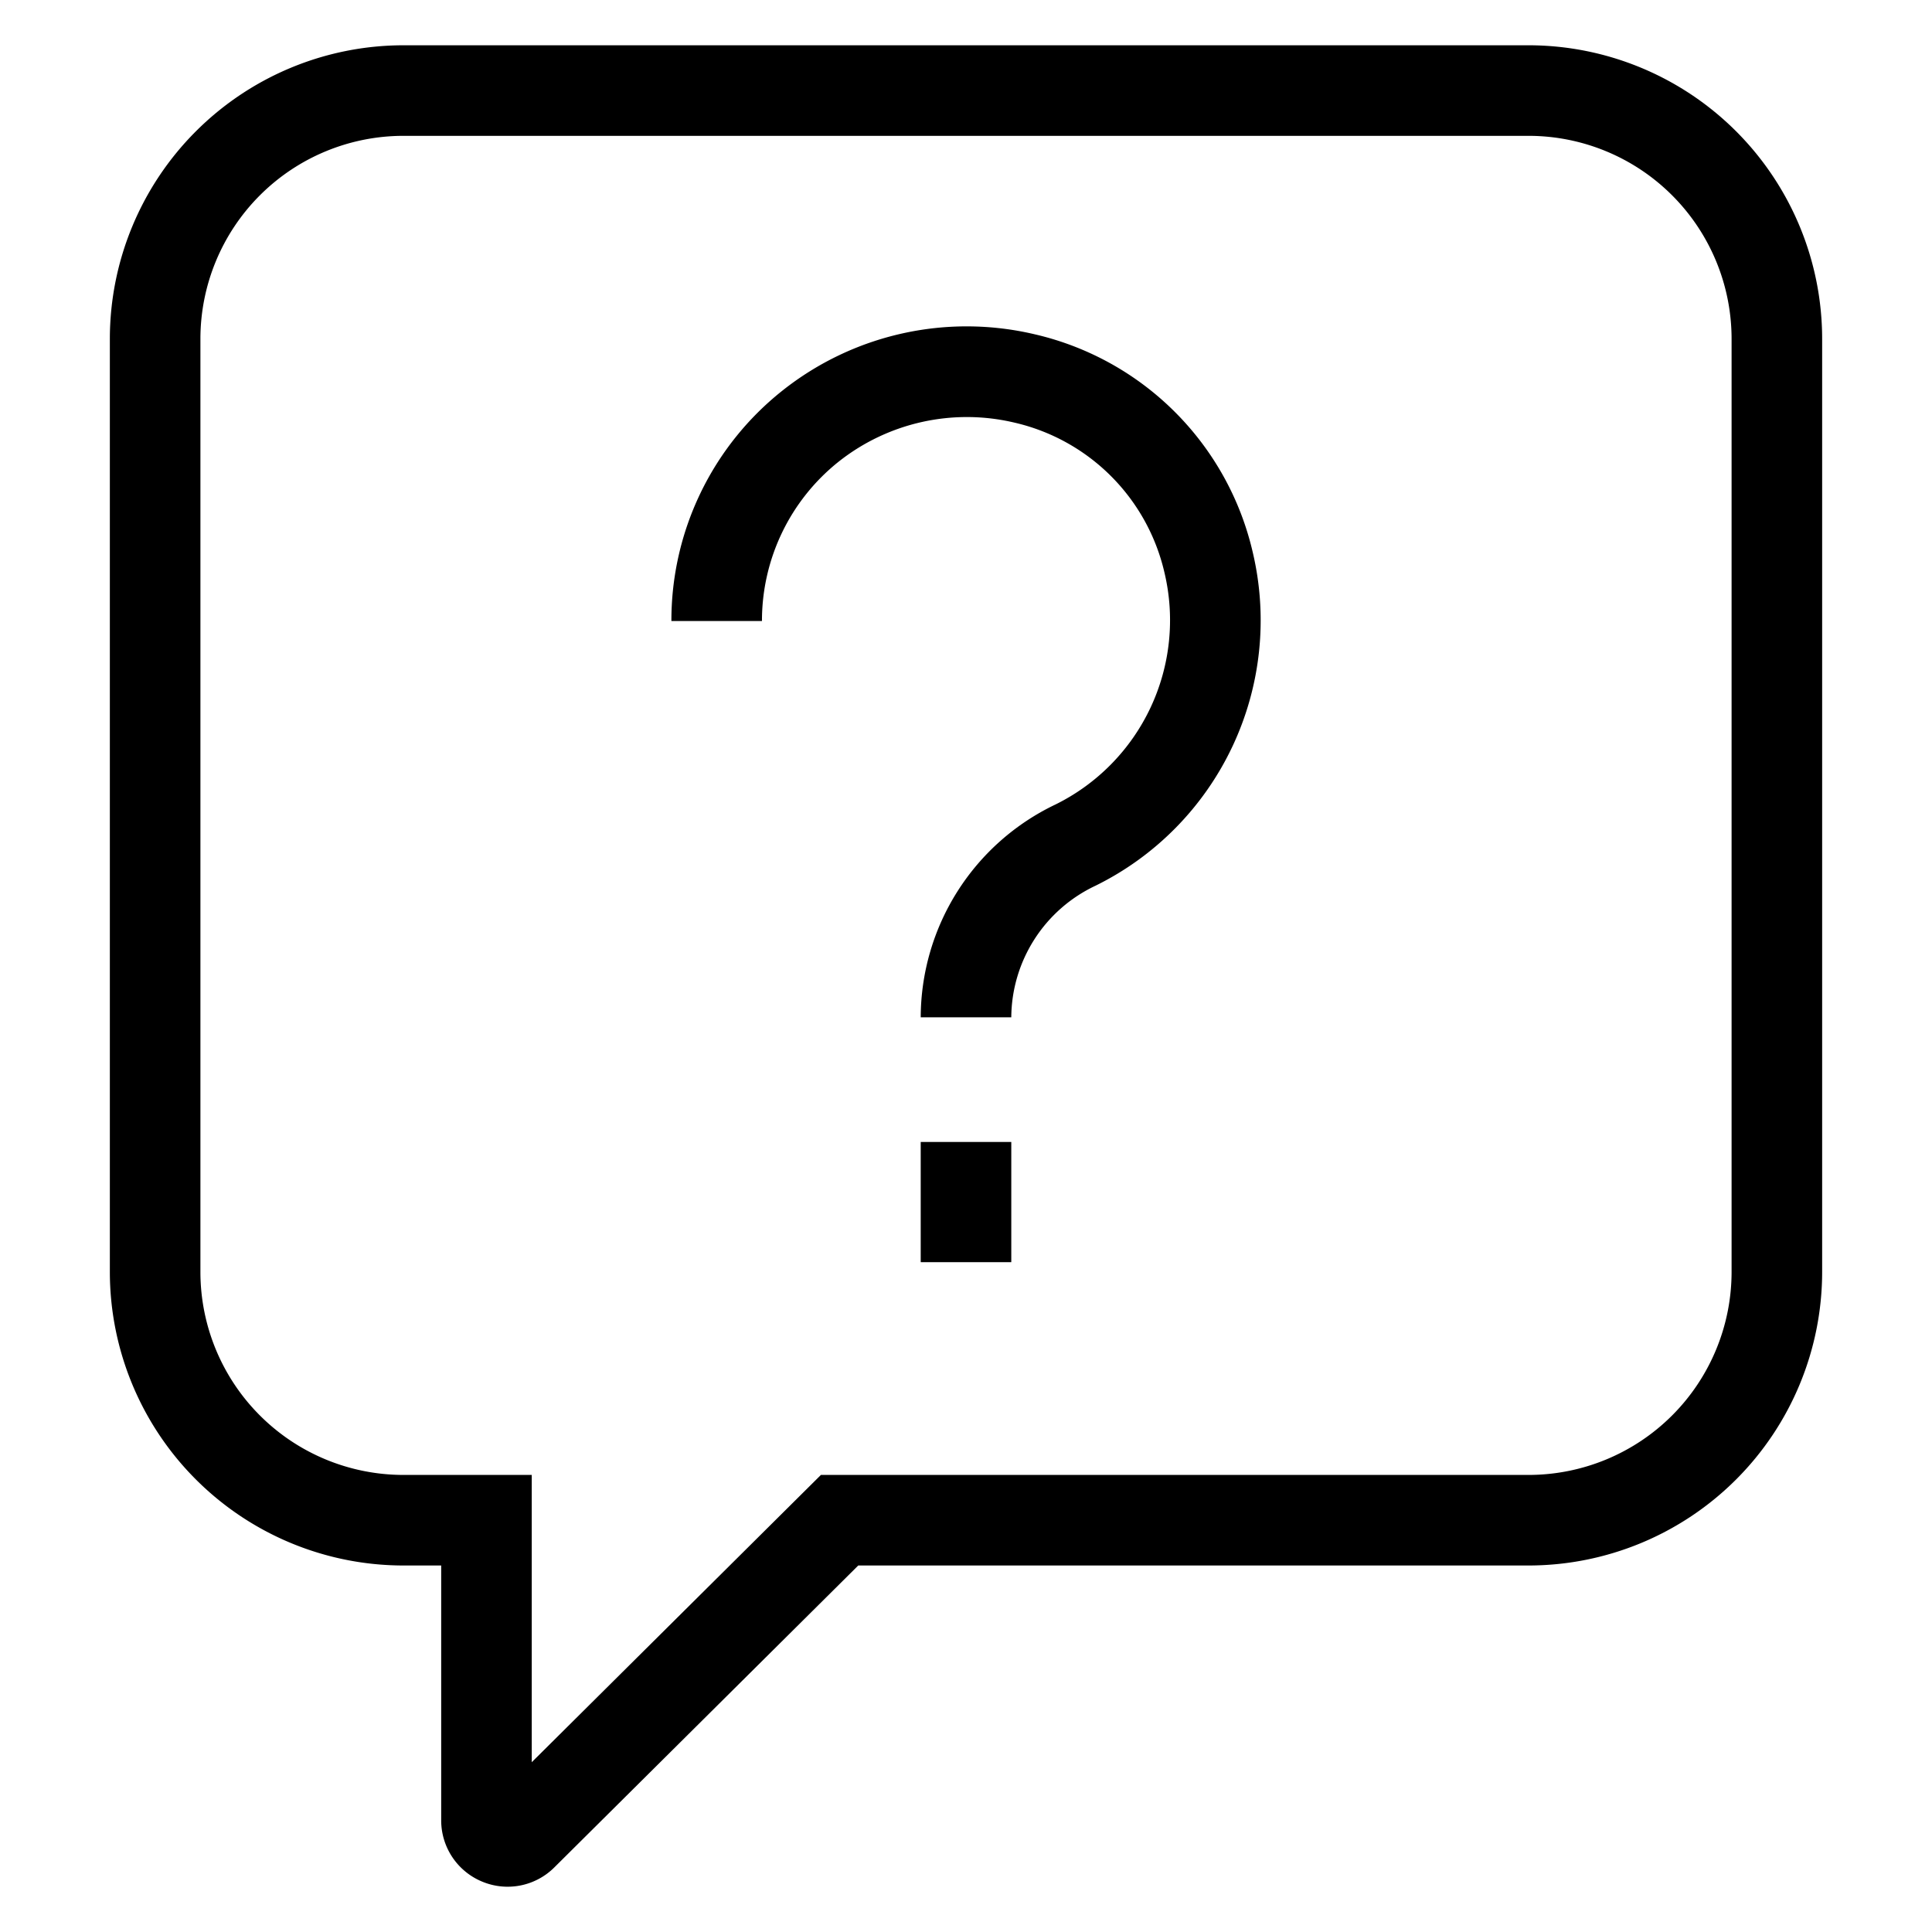 <svg id="Layer_1" viewBox="0 0 64 64" xmlns="http://www.w3.org/2000/svg" data-name="Layer 1"><path d="m15.97 62.33a2.19 2.19 0 0 0 2.394-.471l10.067-10h22.211a9.73 9.73 0 0 0 9.719-9.72v-30.919a9.73 9.73 0 0 0 -9.719-9.72h-37.284a9.73 9.73 0 0 0 -9.719 9.72v30.919a9.73 9.73 0 0 0 9.719 9.72h1.257v8.441a2.194 2.194 0 0 0 1.355 2.03zm-2.612-13.471a6.727 6.727 0 0 1 -6.719-6.72v-30.919a6.727 6.727 0 0 1 6.719-6.72h37.284a6.727 6.727 0 0 1 6.719 6.72v30.919a6.727 6.727 0 0 1 -6.719 6.72h-23.448l-9.579 9.516v-9.516z"/><path d="m27.788 15.288a6.839 6.839 0 0 1 5.818-1.288 6.626 6.626 0 0 1 4.968 4.967 6.808 6.808 0 0 1 -3.608 7.682 7.834 7.834 0 0 0 -4.466 7.051h3a4.855 4.855 0 0 1 2.785-4.357 9.8 9.8 0 0 0 5.215-11.043 9.64 9.64 0 0 0 -7.228-7.227 9.815 9.815 0 0 0 -8.355 1.868 9.718 9.718 0 0 0 -3.676 7.632h3a6.734 6.734 0 0 1 2.547-5.285z"/><path d="m30.5 37.829h3v3.982h-3z"/></svg>